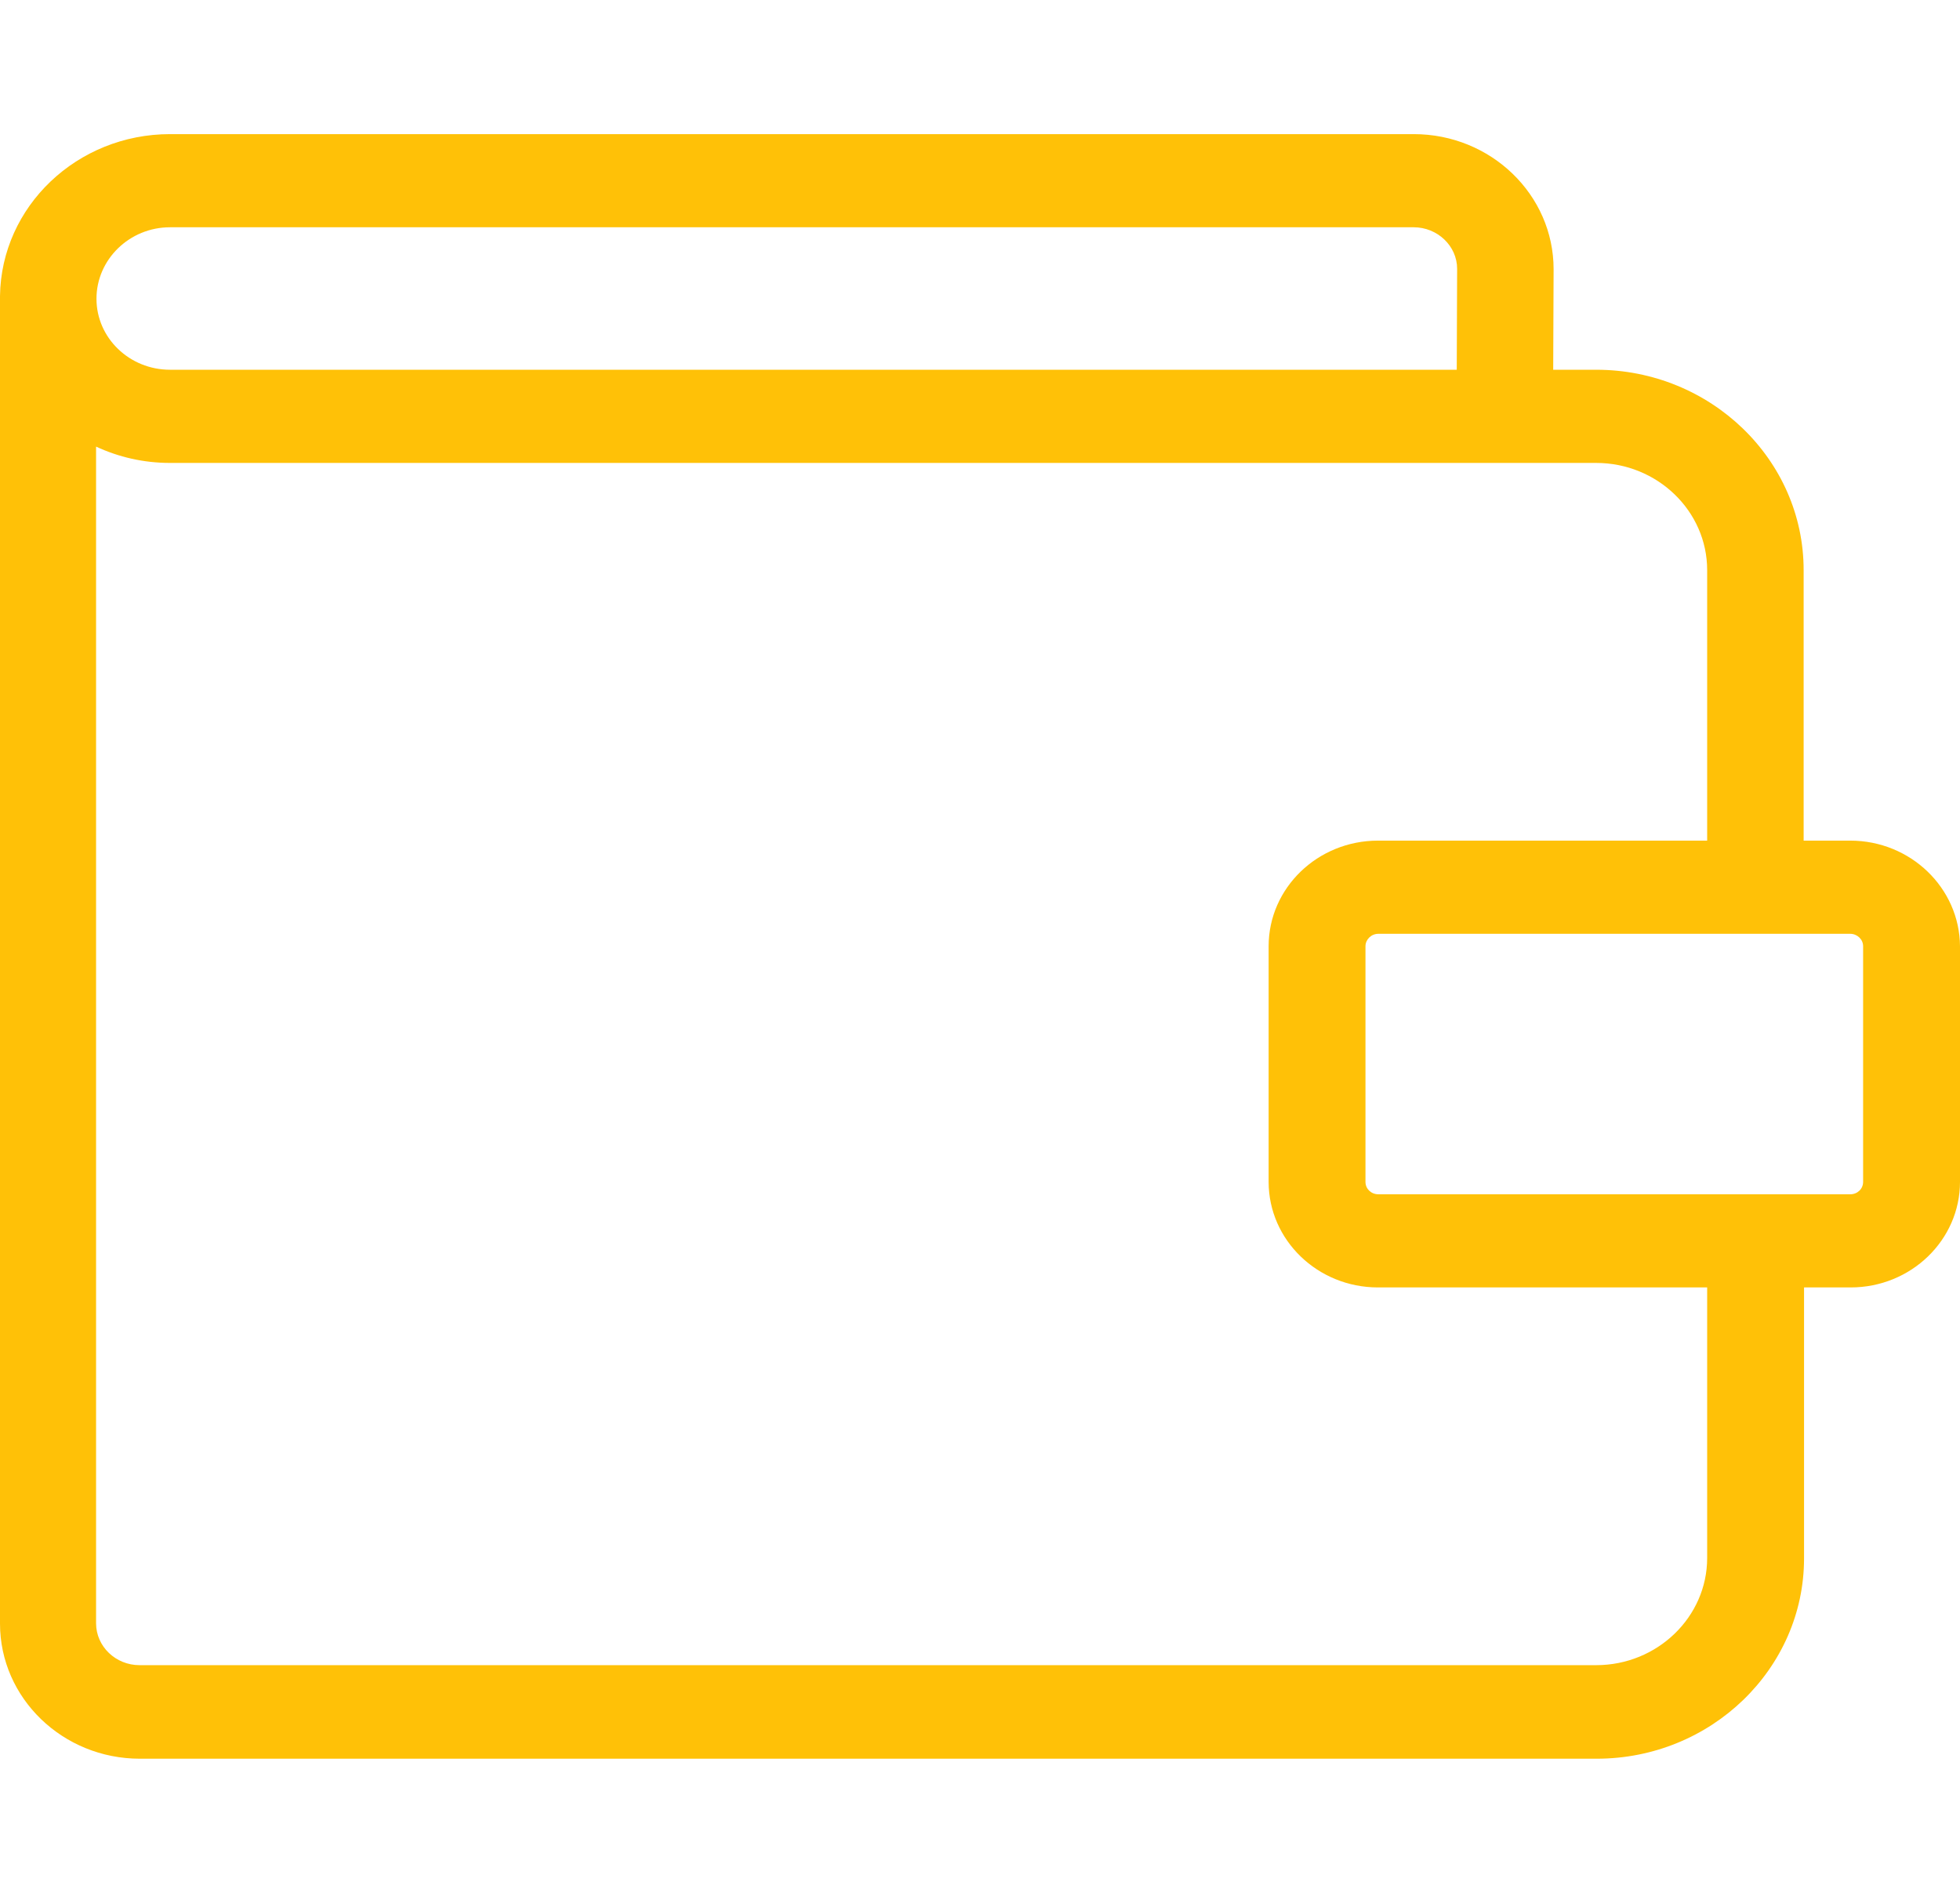 <?xml version="1.0" encoding="UTF-8"?> <svg xmlns="http://www.w3.org/2000/svg" width="58" height="56" viewBox="0 0 58 56" fill="none"><path d="M54.753 24.87H53.373V16.866C53.373 13.592 50.613 10.939 47.235 10.939H45.962L45.974 7.965C45.974 5.76 44.118 3.968 41.835 3.968H5.032C2.284 3.968 0.036 6.104 0 8.757C0 8.78 0 8.803 0 8.826V48.035C0 50.24 1.856 52.032 4.139 52.032H47.247C50.637 52.032 53.385 49.367 53.385 46.106V38.089H54.765C56.549 38.089 58 36.688 58 34.966V27.994C57.988 26.271 56.537 24.87 54.753 24.87ZM5.032 6.724H41.835C42.536 6.724 43.119 7.276 43.119 7.953L43.108 10.939H5.032C3.83 10.939 2.855 9.998 2.855 8.838C2.855 7.678 3.83 6.724 5.032 6.724ZM50.518 46.094C50.518 47.84 49.043 49.264 47.235 49.264H4.128C3.426 49.264 2.843 48.713 2.843 48.024V13.213C3.509 13.523 4.247 13.696 5.032 13.696H47.235C49.043 13.696 50.518 15.12 50.518 16.866V24.87H40.776C38.992 24.87 37.541 26.271 37.541 27.994V34.966C37.541 36.688 38.992 38.089 40.776 38.089H50.518V46.094ZM55.133 34.966C55.133 35.172 54.967 35.333 54.753 35.333H40.788C40.574 35.333 40.407 35.172 40.407 34.966V27.994C40.407 27.799 40.574 27.627 40.788 27.627H54.753C54.955 27.627 55.133 27.788 55.133 27.994V34.966Z" fill="#FFC107"></path></svg> 